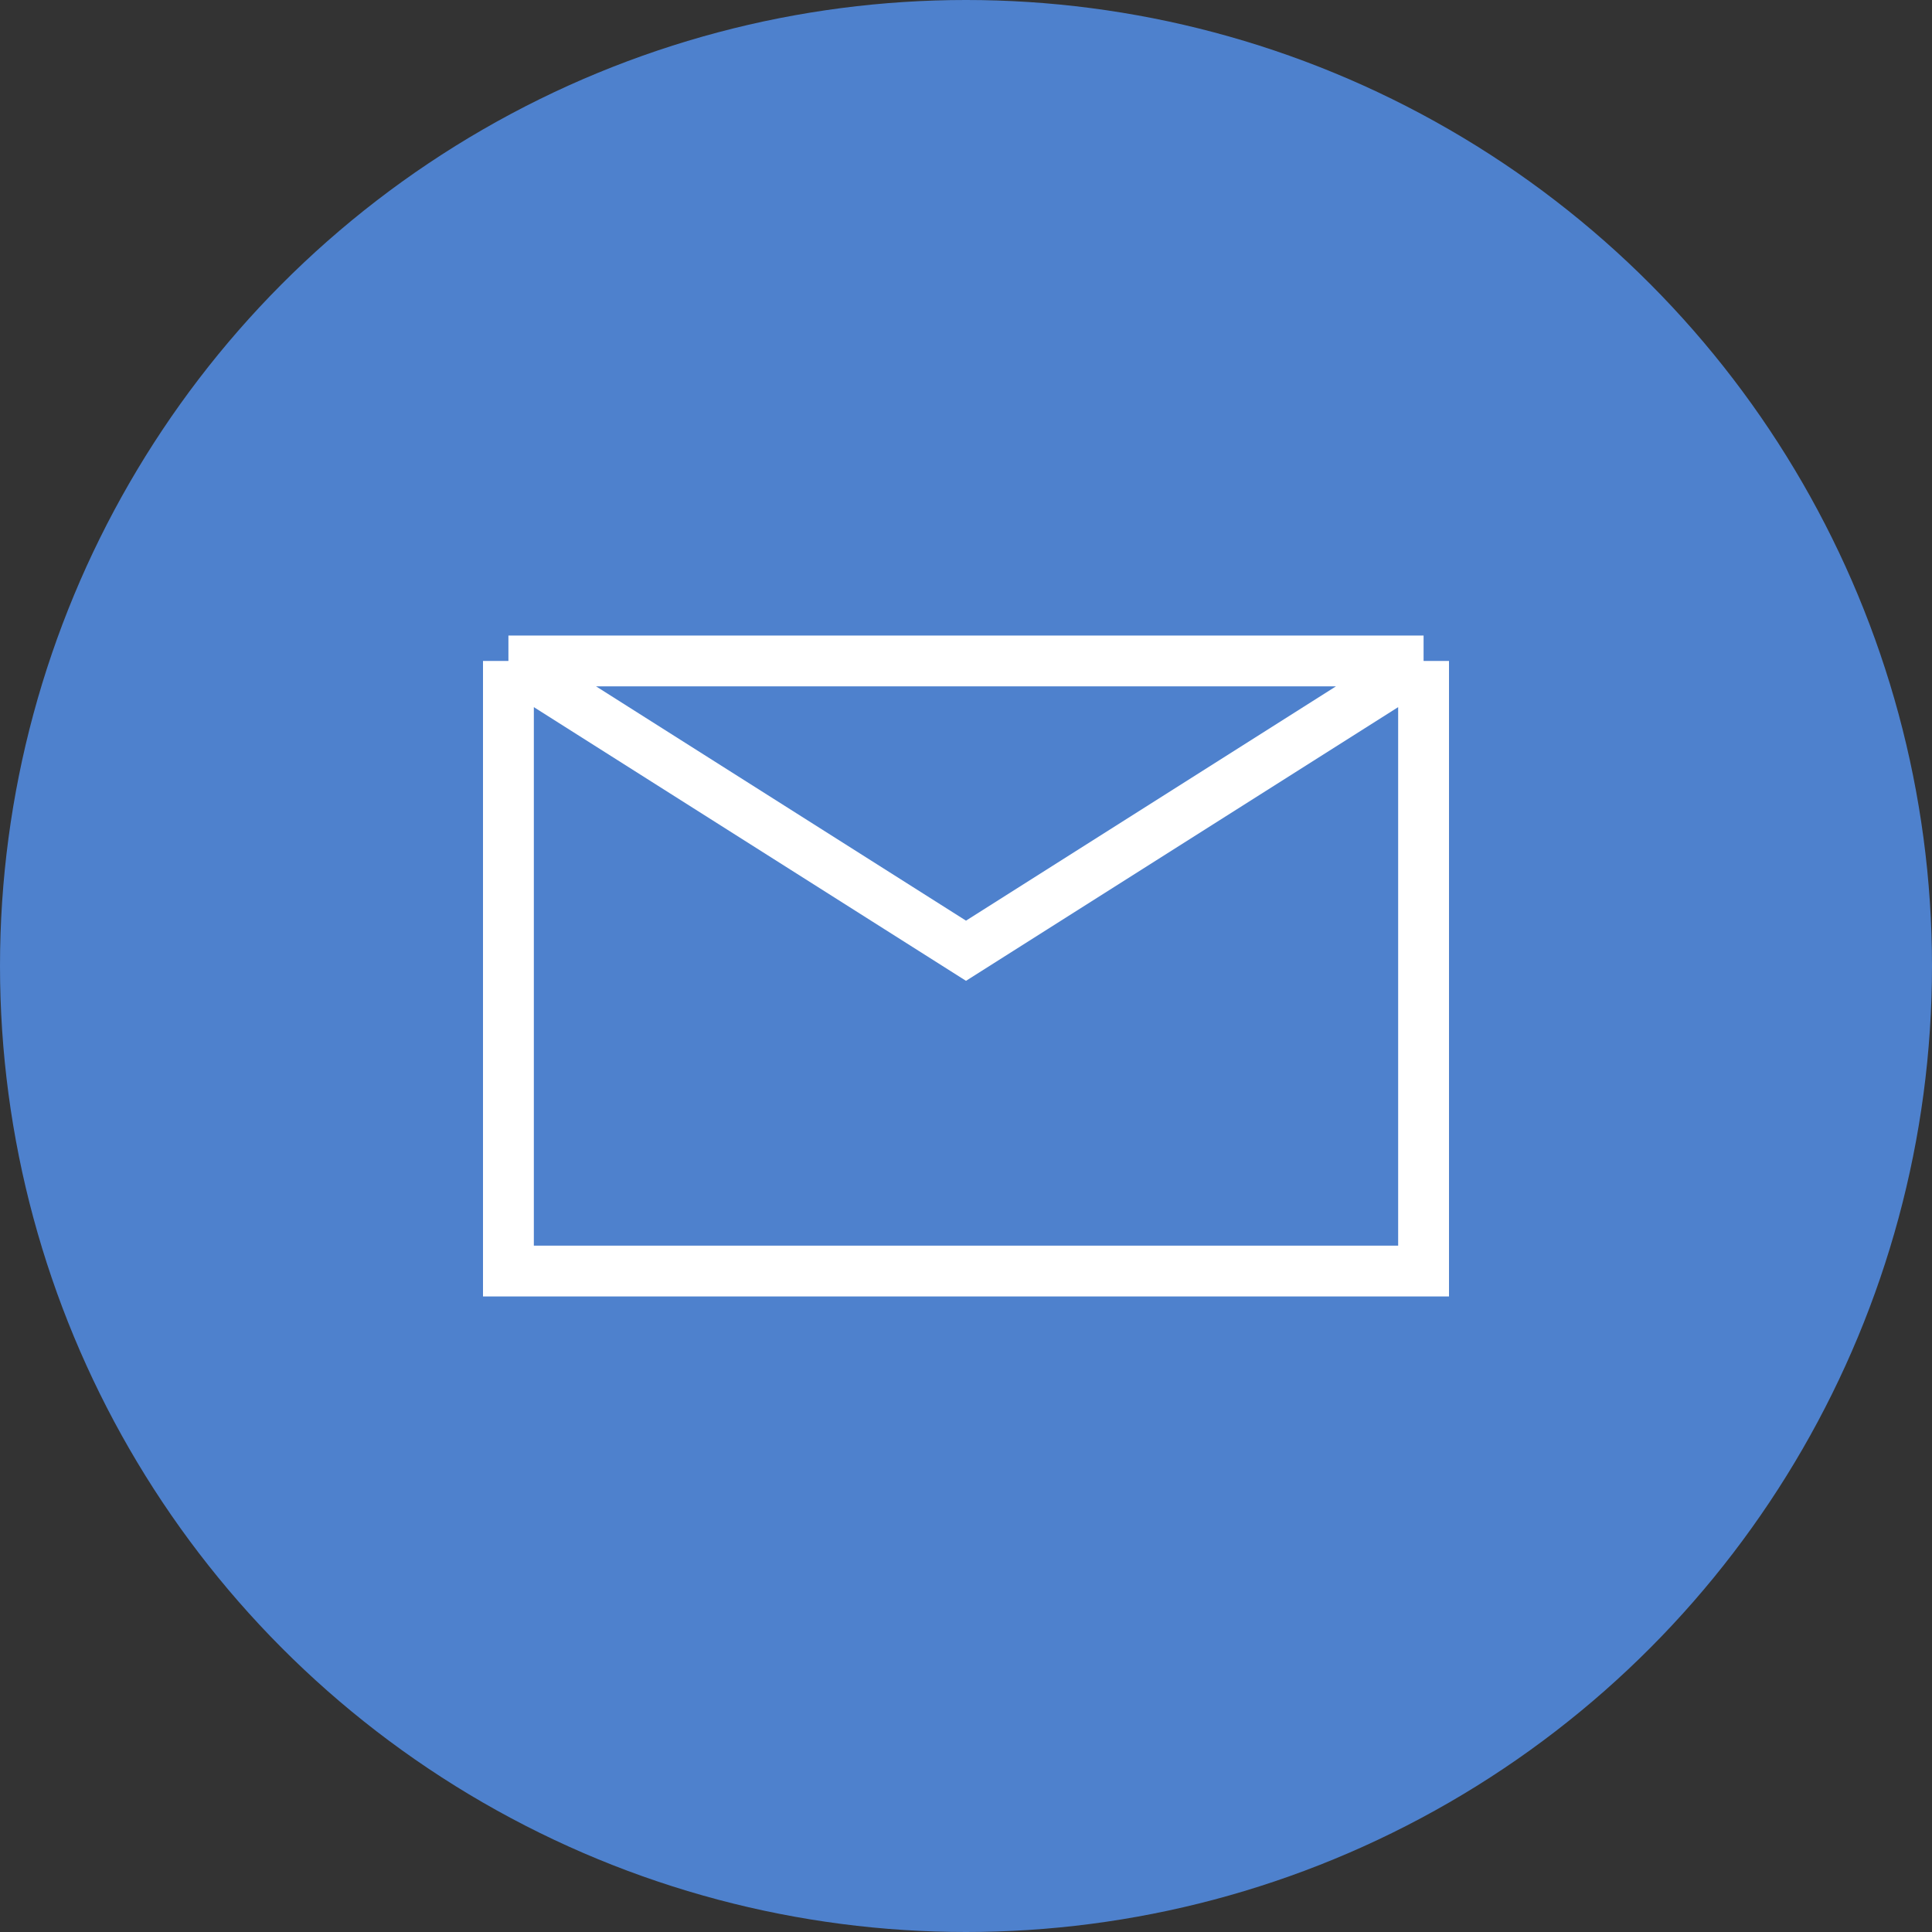 <svg width="38" height="38" viewBox="0 0 38 38" fill="none" xmlns="http://www.w3.org/2000/svg">
<rect x="0" y="0" width="38" height="38" fill="#333333" stroke="none"/>
<circle cx="19" cy="19" r="19" fill="#4E81CD"/>
<path d="M28 13V25H10V13M28 13H10M28 13L19 18.7L10 13" stroke="white"/>
</svg>
